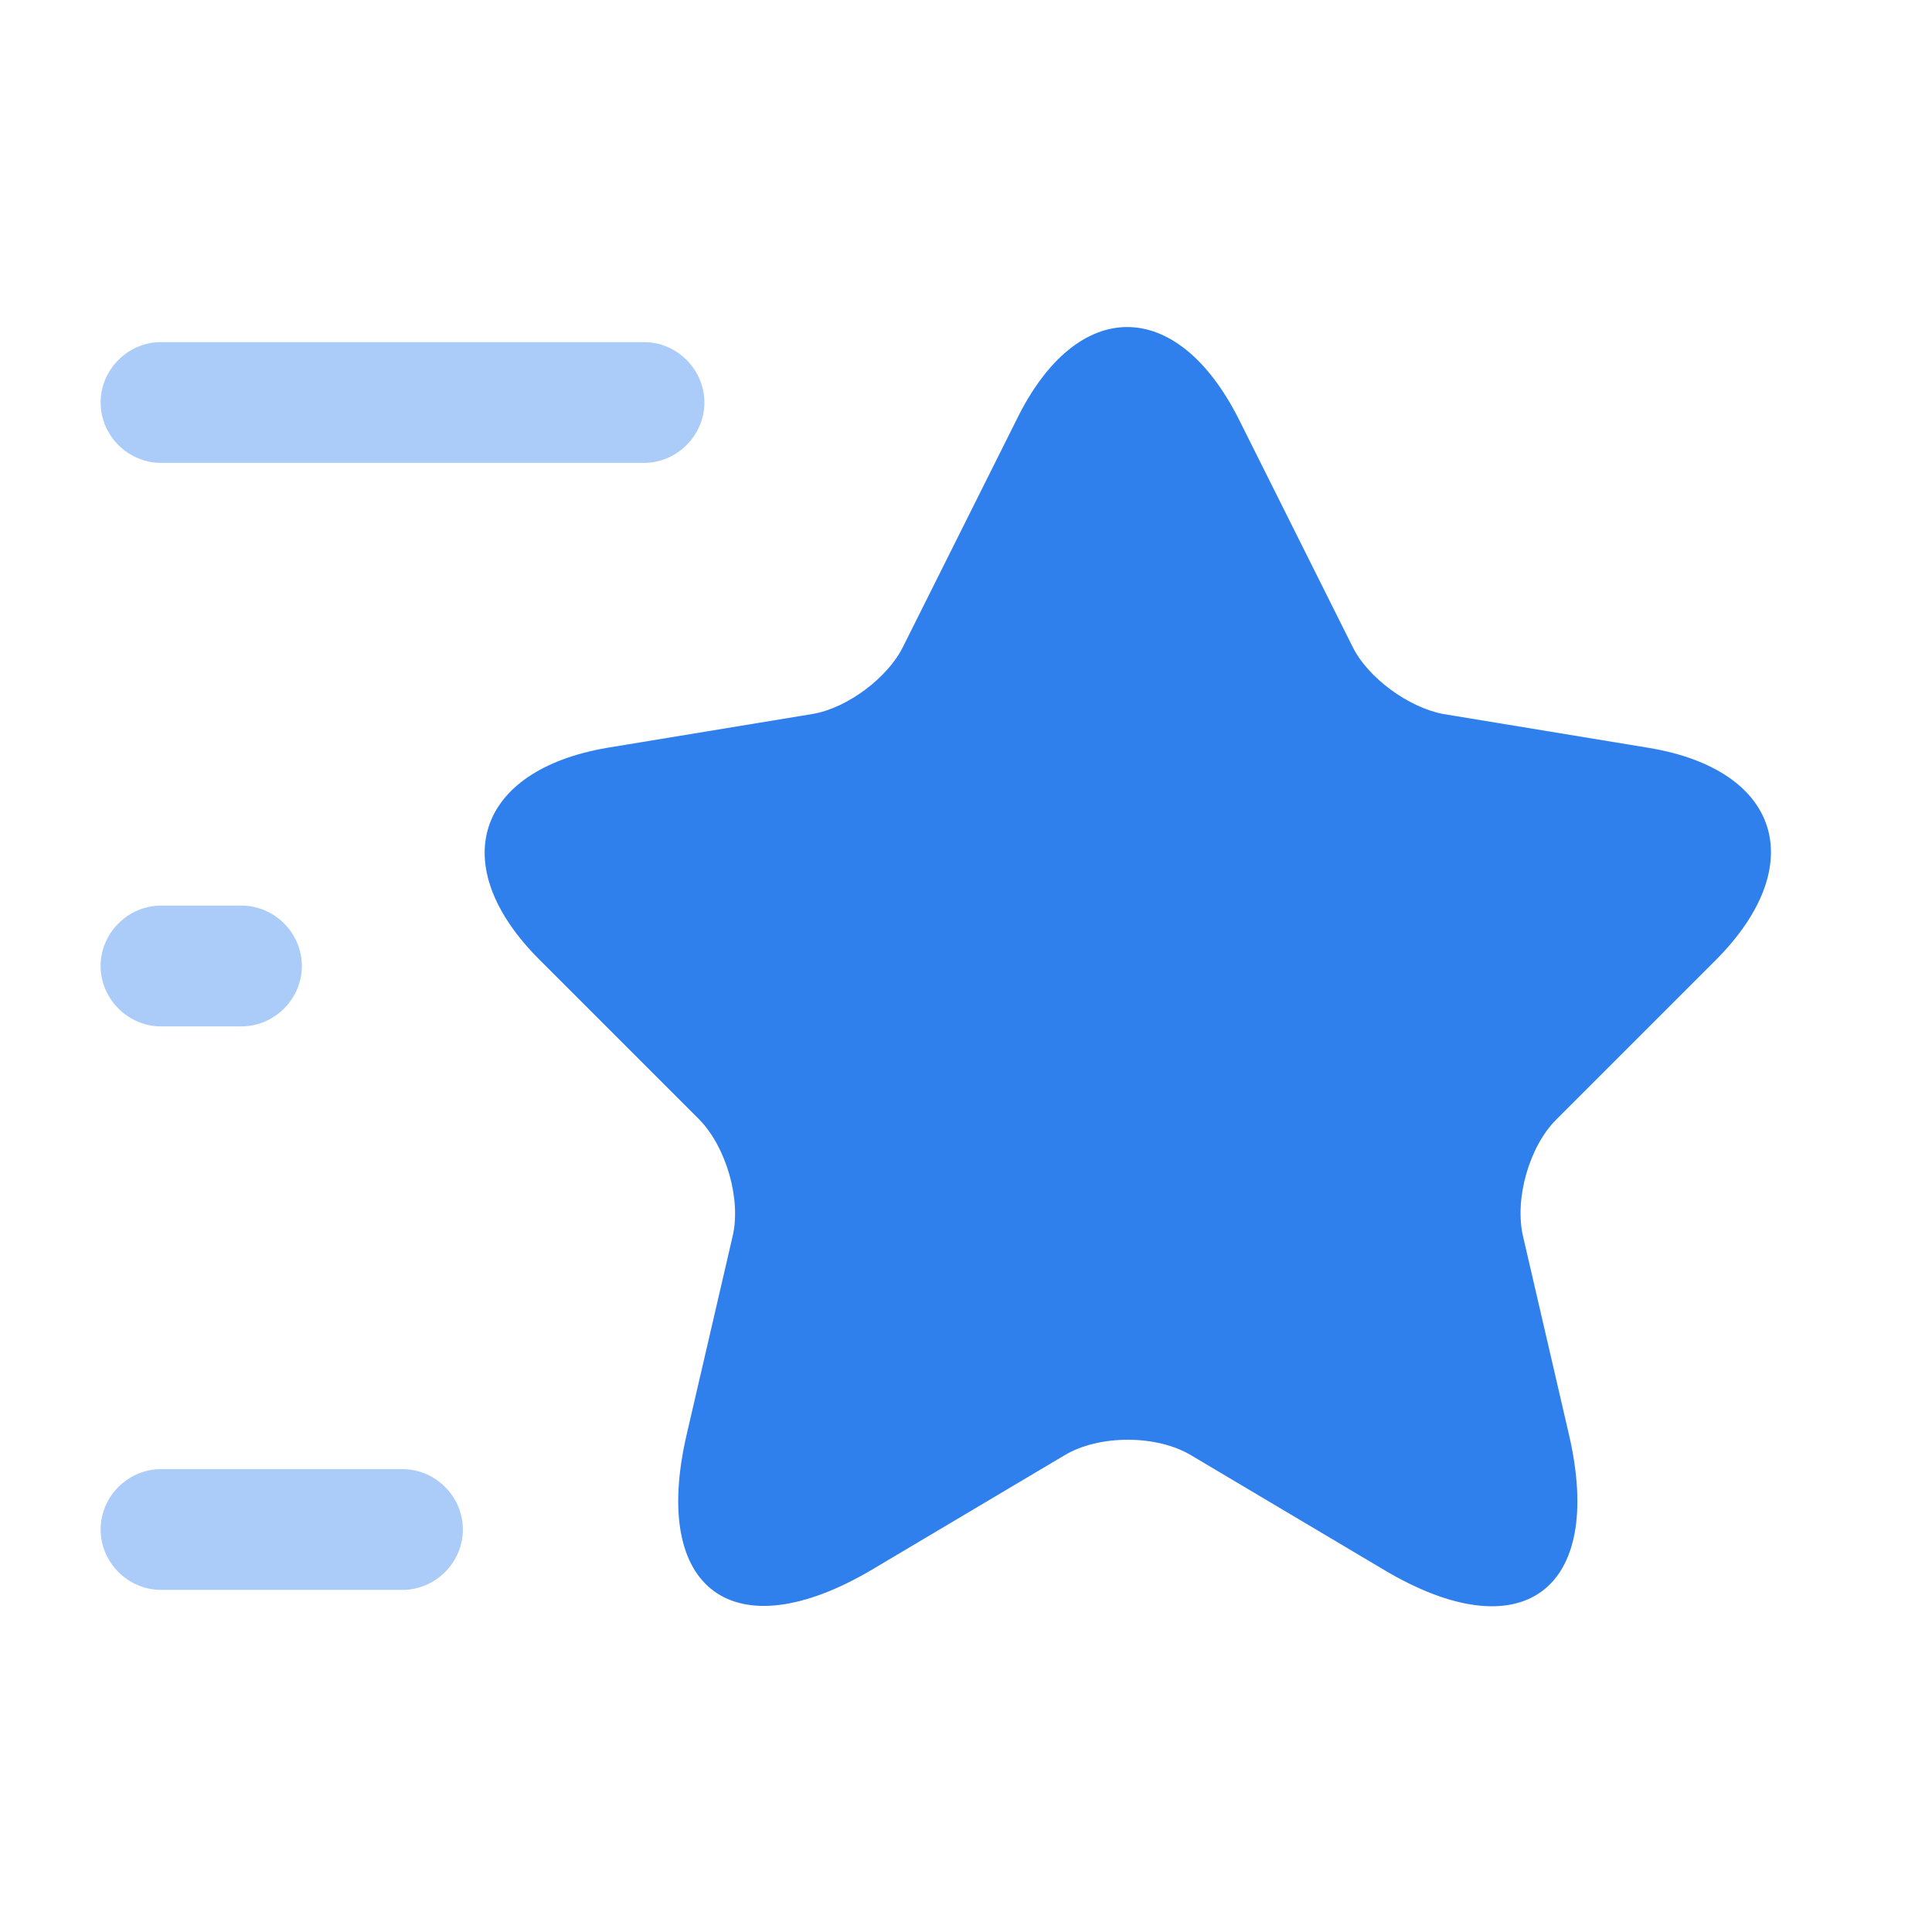<svg width="62" height="62" viewBox="0 0 62 62" fill="none" xmlns="http://www.w3.org/2000/svg">
<path d="M39.758 13.459L43.4 20.744C43.891 21.752 45.208 22.707 46.319 22.914L52.907 23.999C57.118 24.697 58.099 27.745 55.077 30.793L49.936 35.934C49.083 36.787 48.593 38.466 48.877 39.68L50.349 46.035C51.512 51.047 48.825 53.01 44.408 50.375L38.233 46.707C37.123 46.035 35.263 46.035 34.152 46.707L27.978 50.375C23.56 52.984 20.873 51.047 22.036 46.035L23.509 39.68C23.793 38.492 23.302 36.812 22.449 35.934L17.308 30.793C14.286 27.771 15.268 24.723 19.479 23.999L26.066 22.914C27.177 22.733 28.494 21.752 28.985 20.744L32.628 13.459C34.565 9.507 37.769 9.507 39.758 13.459Z" fill="#2F80ED"/>
<path opacity="0.4" d="M20.666 14.854H5.167C4.107 14.854 3.229 13.976 3.229 12.917C3.229 11.857 4.107 10.979 5.167 10.979H20.666C21.726 10.979 22.604 11.857 22.604 12.917C22.604 13.976 21.726 14.854 20.666 14.854Z" fill="#2F80ED"/>
<path opacity="0.4" d="M12.916 51.021H5.167C4.107 51.021 3.229 50.142 3.229 49.083C3.229 48.024 4.107 47.146 5.167 47.146H12.916C13.976 47.146 14.854 48.024 14.854 49.083C14.854 50.142 13.976 51.021 12.916 51.021Z" fill="#2F80ED"/>
<path opacity="0.4" d="M7.75 32.938H5.167C4.107 32.938 3.229 32.059 3.229 31C3.229 29.941 4.107 29.062 5.167 29.062H7.75C8.809 29.062 9.687 29.941 9.687 31C9.687 32.059 8.809 32.938 7.75 32.938Z" fill="#2F80ED"/>
</svg>
